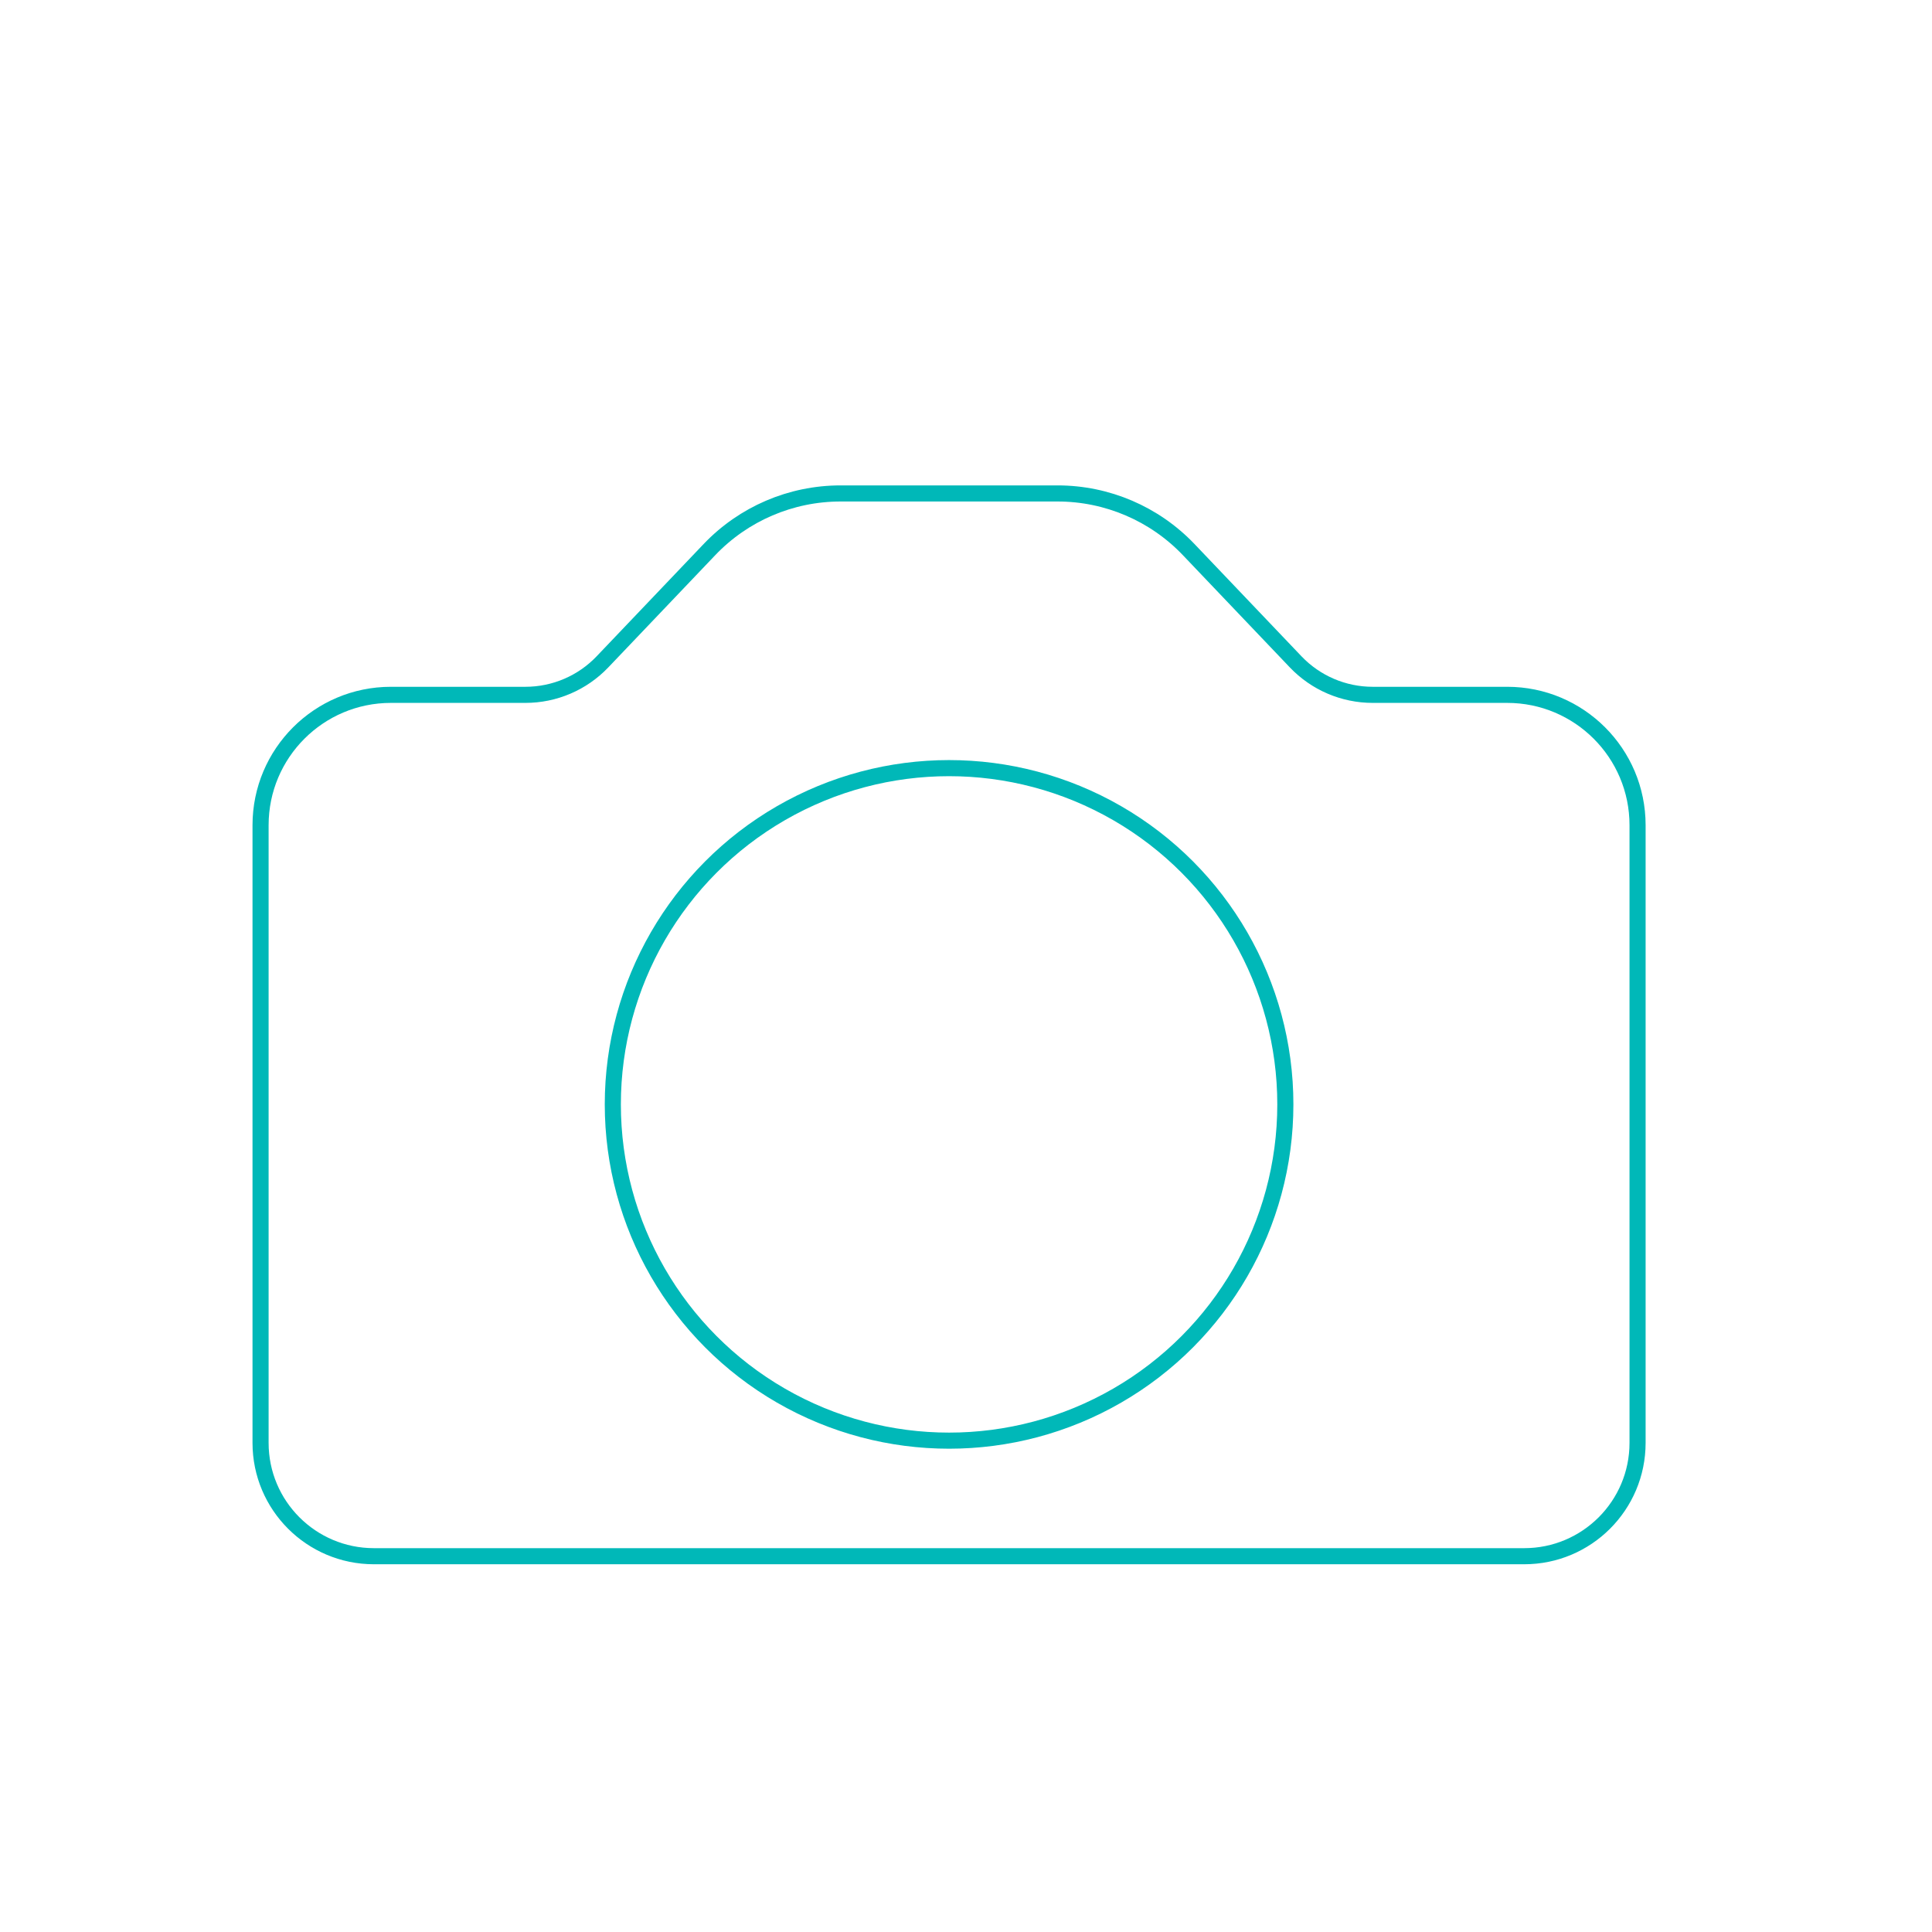<?xml version="1.0" encoding="UTF-8"?><svg id="_レイヤー_2" xmlns="http://www.w3.org/2000/svg" viewBox="0 0 120 120"><defs><style>.cls-1{stroke:#00b8b8;stroke-linecap:round;stroke-linejoin:round;}.cls-1,.cls-2{fill:none;}.cls-2{stroke-width:0px;}</style></defs><g id="_レイヤー_1-2"><path class="cls-1" d="M101.712,51.254v38.365c0,3.888-3.152,7.04-7.04,7.04H23.224c-3.888,0-7.04-3.152-7.04-7.04v-38.365c0-4.471,3.625-8.096,8.096-8.096h8.356c1.808,0,3.537-.741,4.784-2.049l6.643-6.971c2.123-2.228,5.066-3.489,8.144-3.489h13.482c3.078,0,6.021,1.261,8.144,3.489l6.643,6.971c1.247,1.309,2.976,2.049,4.784,2.049h8.356c4.471,0,8.096,3.625,8.096,8.096Z"/><circle class="cls-1" cx="58.949" cy="68.596" r="20.886"/><rect class="cls-2" width="120" height="120"/></g></svg>